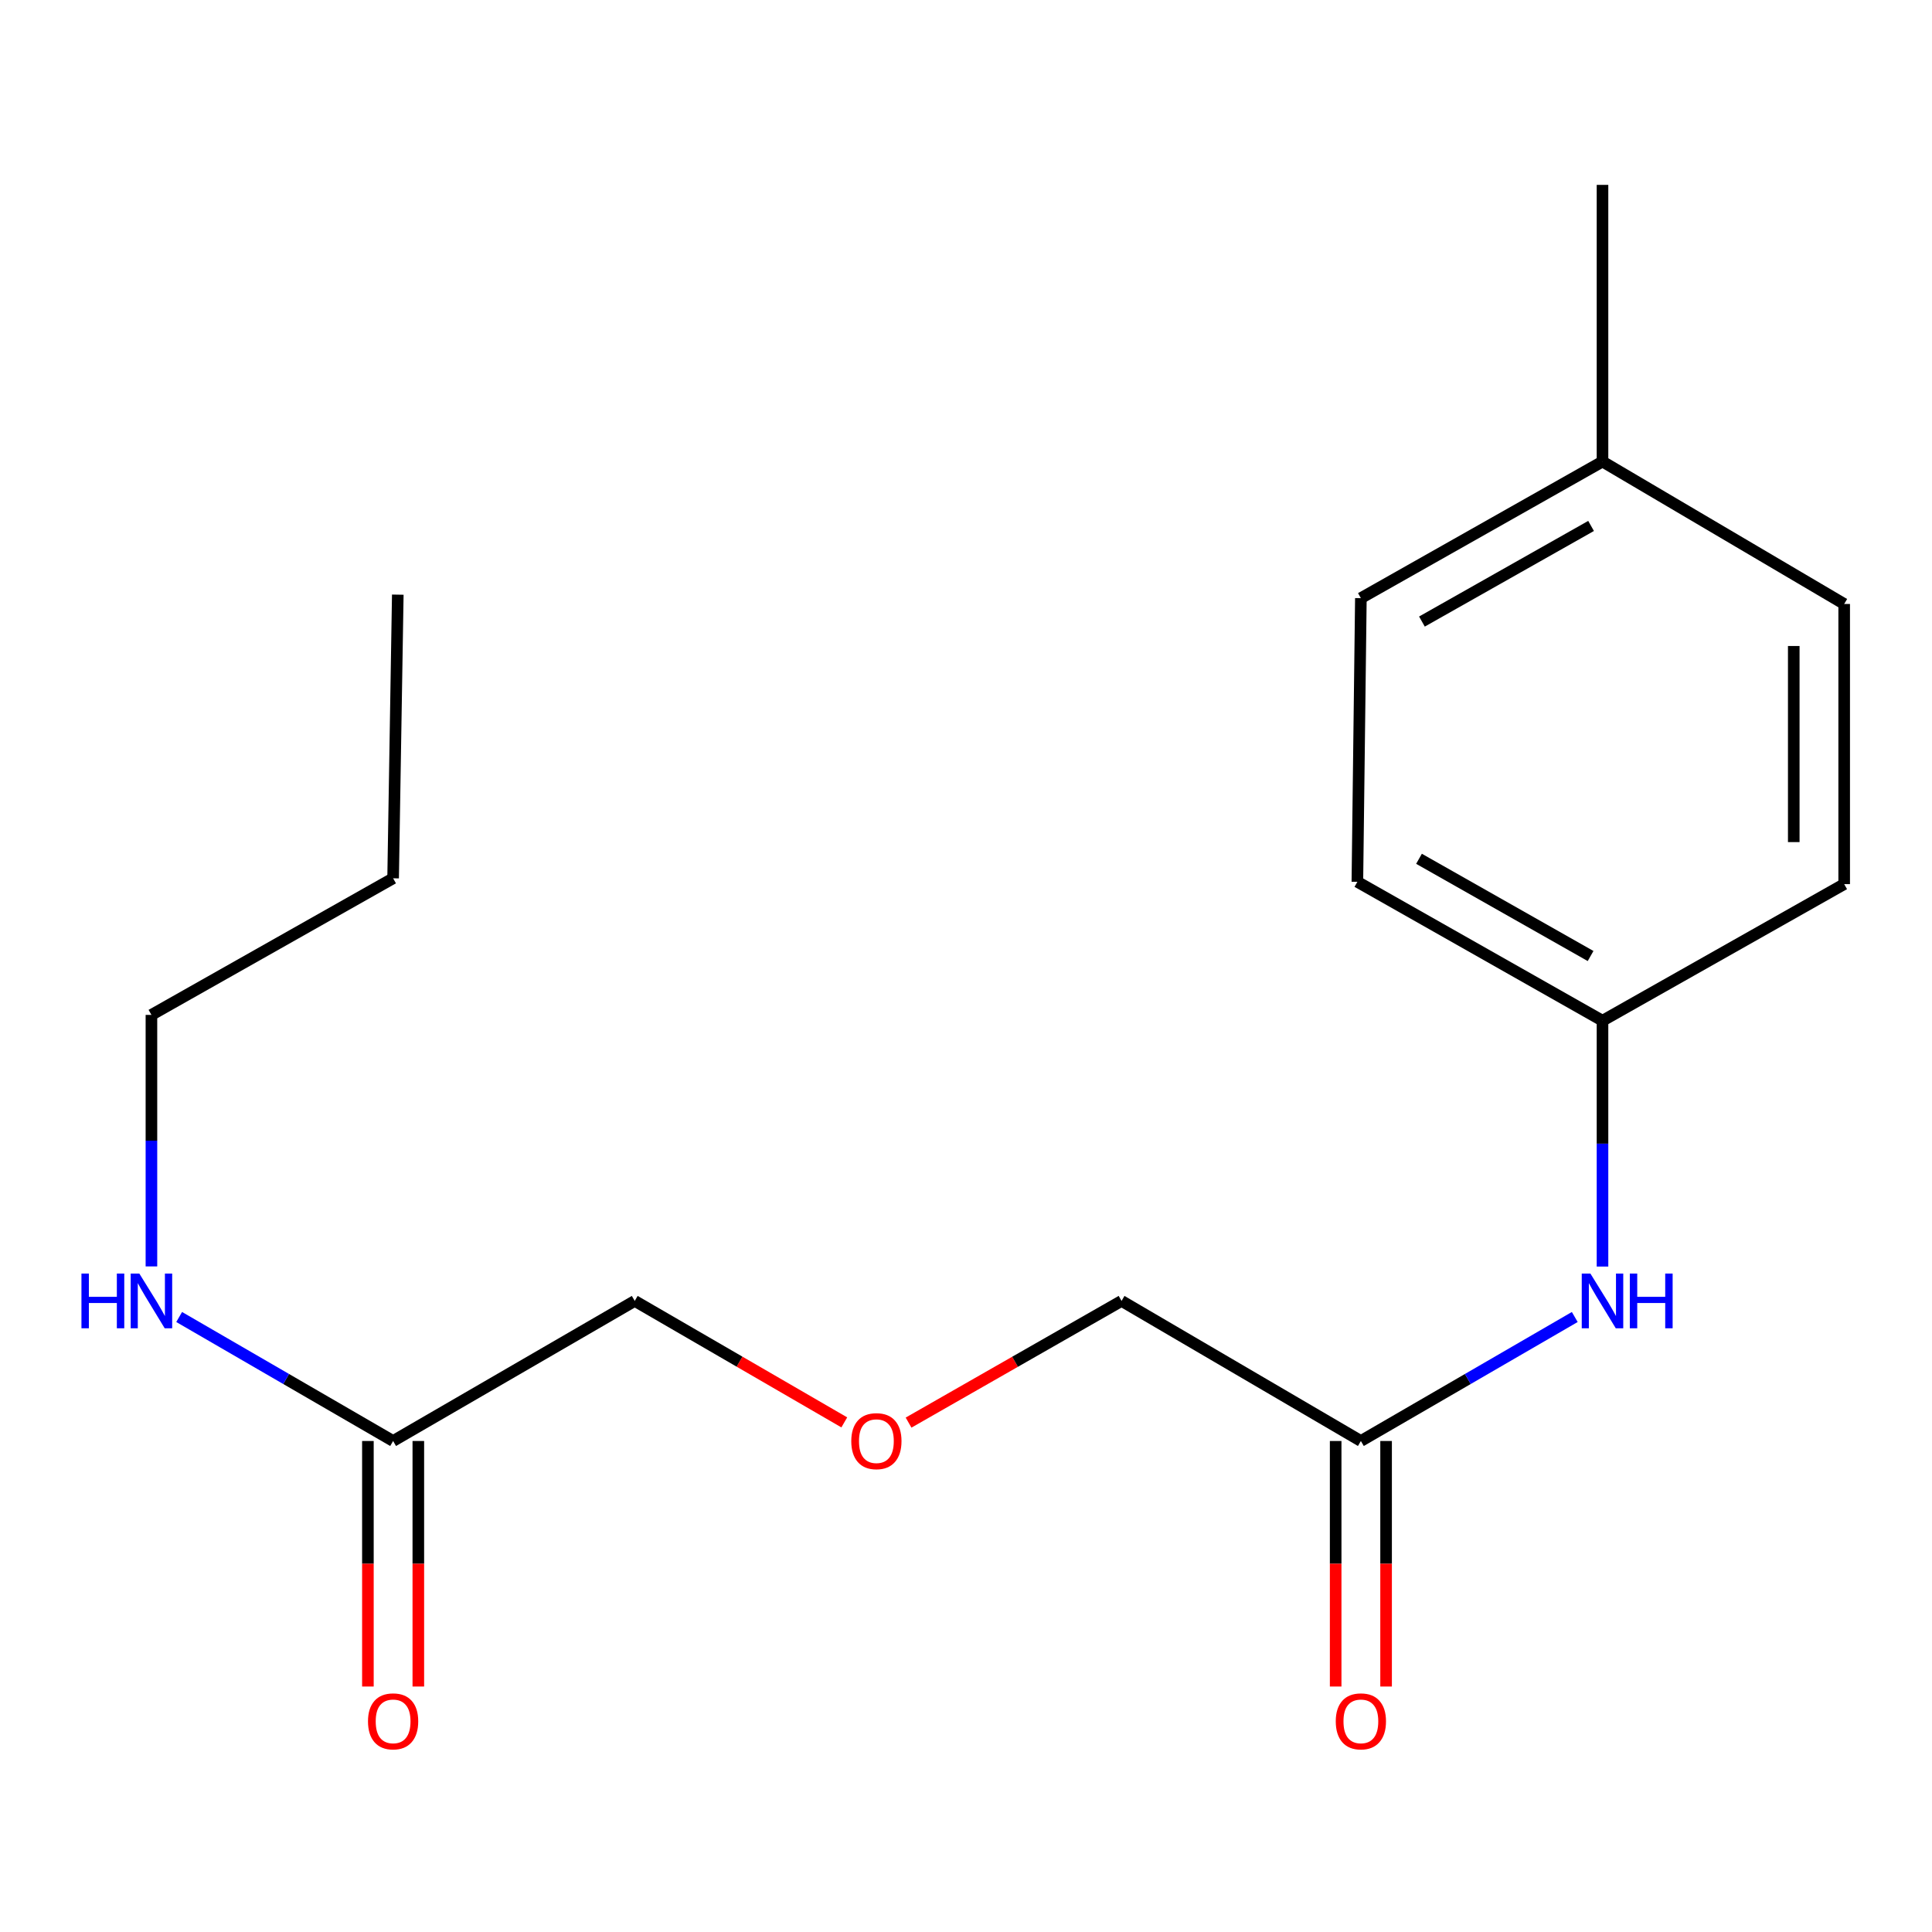 <?xml version='1.0' encoding='iso-8859-1'?>
<svg version='1.1' baseProfile='full'
              xmlns='http://www.w3.org/2000/svg'
                      xmlns:rdkit='http://www.rdkit.org/xml'
                      xmlns:xlink='http://www.w3.org/1999/xlink'
                  xml:space='preserve'
width='1000px' height='1000px' viewBox='0 0 1000 1000'>
<!-- END OF HEADER -->
<rect style='opacity:1.0;fill:#FFFFFF;stroke:none' width='1000' height='1000' x='0' y='0'> </rect>
<path class='bond-0' d='M 704.387,745.857 L 759.742,713.767' style='fill:none;fill-rule:evenodd;stroke:#000000;stroke-width:6px;stroke-linecap:butt;stroke-linejoin:miter;stroke-opacity:1' />
<path class='bond-0' d='M 759.742,713.767 L 815.097,681.677' style='fill:none;fill-rule:evenodd;stroke:#0000FF;stroke-width:6px;stroke-linecap:butt;stroke-linejoin:miter;stroke-opacity:1' />
<path class='bond-2' d='M 691.336,745.857 L 691.336,809.4' style='fill:none;fill-rule:evenodd;stroke:#000000;stroke-width:6px;stroke-linecap:butt;stroke-linejoin:miter;stroke-opacity:1' />
<path class='bond-2' d='M 691.336,809.4 L 691.336,872.943' style='fill:none;fill-rule:evenodd;stroke:#FF0000;stroke-width:6px;stroke-linecap:butt;stroke-linejoin:miter;stroke-opacity:1' />
<path class='bond-2' d='M 717.437,745.857 L 717.437,809.4' style='fill:none;fill-rule:evenodd;stroke:#000000;stroke-width:6px;stroke-linecap:butt;stroke-linejoin:miter;stroke-opacity:1' />
<path class='bond-2' d='M 717.437,809.4 L 717.437,872.943' style='fill:none;fill-rule:evenodd;stroke:#FF0000;stroke-width:6px;stroke-linecap:butt;stroke-linejoin:miter;stroke-opacity:1' />
<path class='bond-12' d='M 704.387,745.857 L 580.511,673.356' style='fill:none;fill-rule:evenodd;stroke:#000000;stroke-width:6px;stroke-linecap:butt;stroke-linejoin:miter;stroke-opacity:1' />
<path class='bond-5' d='M 829.452,655.57 L 829.452,591.947' style='fill:none;fill-rule:evenodd;stroke:#0000FF;stroke-width:6px;stroke-linecap:butt;stroke-linejoin:miter;stroke-opacity:1' />
<path class='bond-5' d='M 829.452,591.947 L 829.452,528.324' style='fill:none;fill-rule:evenodd;stroke:#000000;stroke-width:6px;stroke-linecap:butt;stroke-linejoin:miter;stroke-opacity:1' />
<path class='bond-1' d='M 203.474,745.857 L 328.539,673.356' style='fill:none;fill-rule:evenodd;stroke:#000000;stroke-width:6px;stroke-linecap:butt;stroke-linejoin:miter;stroke-opacity:1' />
<path class='bond-3' d='M 190.424,745.857 L 190.424,809.4' style='fill:none;fill-rule:evenodd;stroke:#000000;stroke-width:6px;stroke-linecap:butt;stroke-linejoin:miter;stroke-opacity:1' />
<path class='bond-3' d='M 190.424,809.4 L 190.424,872.943' style='fill:none;fill-rule:evenodd;stroke:#FF0000;stroke-width:6px;stroke-linecap:butt;stroke-linejoin:miter;stroke-opacity:1' />
<path class='bond-3' d='M 216.525,745.857 L 216.525,809.4' style='fill:none;fill-rule:evenodd;stroke:#000000;stroke-width:6px;stroke-linecap:butt;stroke-linejoin:miter;stroke-opacity:1' />
<path class='bond-3' d='M 216.525,809.4 L 216.525,872.943' style='fill:none;fill-rule:evenodd;stroke:#FF0000;stroke-width:6px;stroke-linecap:butt;stroke-linejoin:miter;stroke-opacity:1' />
<path class='bond-4' d='M 203.474,745.857 L 148.105,713.766' style='fill:none;fill-rule:evenodd;stroke:#000000;stroke-width:6px;stroke-linecap:butt;stroke-linejoin:miter;stroke-opacity:1' />
<path class='bond-4' d='M 148.105,713.766 L 92.735,681.675' style='fill:none;fill-rule:evenodd;stroke:#0000FF;stroke-width:6px;stroke-linecap:butt;stroke-linejoin:miter;stroke-opacity:1' />
<path class='bond-14' d='M 78.38,655.495 L 78.38,590.401' style='fill:none;fill-rule:evenodd;stroke:#0000FF;stroke-width:6px;stroke-linecap:butt;stroke-linejoin:miter;stroke-opacity:1' />
<path class='bond-14' d='M 78.38,590.401 L 78.38,525.308' style='fill:none;fill-rule:evenodd;stroke:#000000;stroke-width:6px;stroke-linecap:butt;stroke-linejoin:miter;stroke-opacity:1' />
<path class='bond-8' d='M 829.452,528.324 L 702.574,456.431' style='fill:none;fill-rule:evenodd;stroke:#000000;stroke-width:6px;stroke-linecap:butt;stroke-linejoin:miter;stroke-opacity:1' />
<path class='bond-8' d='M 823.287,494.832 L 734.473,444.507' style='fill:none;fill-rule:evenodd;stroke:#000000;stroke-width:6px;stroke-linecap:butt;stroke-linejoin:miter;stroke-opacity:1' />
<path class='bond-9' d='M 829.452,528.324 L 954.545,457.621' style='fill:none;fill-rule:evenodd;stroke:#000000;stroke-width:6px;stroke-linecap:butt;stroke-linejoin:miter;stroke-opacity:1' />
<path class='bond-6' d='M 470.272,736.342 L 525.391,704.849' style='fill:none;fill-rule:evenodd;stroke:#FF0000;stroke-width:6px;stroke-linecap:butt;stroke-linejoin:miter;stroke-opacity:1' />
<path class='bond-6' d='M 525.391,704.849 L 580.511,673.356' style='fill:none;fill-rule:evenodd;stroke:#000000;stroke-width:6px;stroke-linecap:butt;stroke-linejoin:miter;stroke-opacity:1' />
<path class='bond-13' d='M 437.004,736.227 L 382.772,704.791' style='fill:none;fill-rule:evenodd;stroke:#FF0000;stroke-width:6px;stroke-linecap:butt;stroke-linejoin:miter;stroke-opacity:1' />
<path class='bond-13' d='M 382.772,704.791 L 328.539,673.356' style='fill:none;fill-rule:evenodd;stroke:#000000;stroke-width:6px;stroke-linecap:butt;stroke-linejoin:miter;stroke-opacity:1' />
<path class='bond-7' d='M 829.452,238.898 L 954.545,312.618' style='fill:none;fill-rule:evenodd;stroke:#000000;stroke-width:6px;stroke-linecap:butt;stroke-linejoin:miter;stroke-opacity:1' />
<path class='bond-15' d='M 829.452,238.898 L 829.452,95.693' style='fill:none;fill-rule:evenodd;stroke:#000000;stroke-width:6px;stroke-linecap:butt;stroke-linejoin:miter;stroke-opacity:1' />
<path class='bond-18' d='M 829.452,238.898 L 704.387,309.602' style='fill:none;fill-rule:evenodd;stroke:#000000;stroke-width:6px;stroke-linecap:butt;stroke-linejoin:miter;stroke-opacity:1' />
<path class='bond-18' d='M 823.537,272.225 L 735.991,321.717' style='fill:none;fill-rule:evenodd;stroke:#000000;stroke-width:6px;stroke-linecap:butt;stroke-linejoin:miter;stroke-opacity:1' />
<path class='bond-10' d='M 702.574,456.431 L 704.387,309.602' style='fill:none;fill-rule:evenodd;stroke:#000000;stroke-width:6px;stroke-linecap:butt;stroke-linejoin:miter;stroke-opacity:1' />
<path class='bond-11' d='M 954.545,457.621 L 954.545,312.618' style='fill:none;fill-rule:evenodd;stroke:#000000;stroke-width:6px;stroke-linecap:butt;stroke-linejoin:miter;stroke-opacity:1' />
<path class='bond-11' d='M 928.445,435.87 L 928.445,334.368' style='fill:none;fill-rule:evenodd;stroke:#000000;stroke-width:6px;stroke-linecap:butt;stroke-linejoin:miter;stroke-opacity:1' />
<path class='bond-16' d='M 78.38,525.308 L 203.474,454.604' style='fill:none;fill-rule:evenodd;stroke:#000000;stroke-width:6px;stroke-linecap:butt;stroke-linejoin:miter;stroke-opacity:1' />
<path class='bond-17' d='M 203.474,454.604 L 205.896,307.789' style='fill:none;fill-rule:evenodd;stroke:#000000;stroke-width:6px;stroke-linecap:butt;stroke-linejoin:miter;stroke-opacity:1' />
<path  class='atom-1' d='M 823.192 659.196
L 832.472 674.196
Q 833.392 675.676, 834.872 678.356
Q 836.352 681.036, 836.432 681.196
L 836.432 659.196
L 840.192 659.196
L 840.192 687.516
L 836.312 687.516
L 826.352 671.116
Q 825.192 669.196, 823.952 666.996
Q 822.752 664.796, 822.392 664.116
L 822.392 687.516
L 818.712 687.516
L 818.712 659.196
L 823.192 659.196
' fill='#0000FF'/>
<path  class='atom-1' d='M 843.592 659.196
L 847.432 659.196
L 847.432 671.236
L 861.912 671.236
L 861.912 659.196
L 865.752 659.196
L 865.752 687.516
L 861.912 687.516
L 861.912 674.436
L 847.432 674.436
L 847.432 687.516
L 843.592 687.516
L 843.592 659.196
' fill='#0000FF'/>
<path  class='atom-3' d='M 691.387 890.969
Q 691.387 884.169, 694.747 880.369
Q 698.107 876.569, 704.387 876.569
Q 710.667 876.569, 714.027 880.369
Q 717.387 884.169, 717.387 890.969
Q 717.387 897.849, 713.987 901.769
Q 710.587 905.649, 704.387 905.649
Q 698.147 905.649, 694.747 901.769
Q 691.387 897.889, 691.387 890.969
M 704.387 902.449
Q 708.707 902.449, 711.027 899.569
Q 713.387 896.649, 713.387 890.969
Q 713.387 885.409, 711.027 882.609
Q 708.707 879.769, 704.387 879.769
Q 700.067 879.769, 697.707 882.569
Q 695.387 885.369, 695.387 890.969
Q 695.387 896.689, 697.707 899.569
Q 700.067 902.449, 704.387 902.449
' fill='#FF0000'/>
<path  class='atom-4' d='M 190.474 890.969
Q 190.474 884.169, 193.834 880.369
Q 197.194 876.569, 203.474 876.569
Q 209.754 876.569, 213.114 880.369
Q 216.474 884.169, 216.474 890.969
Q 216.474 897.849, 213.074 901.769
Q 209.674 905.649, 203.474 905.649
Q 197.234 905.649, 193.834 901.769
Q 190.474 897.889, 190.474 890.969
M 203.474 902.449
Q 207.794 902.449, 210.114 899.569
Q 212.474 896.649, 212.474 890.969
Q 212.474 885.409, 210.114 882.609
Q 207.794 879.769, 203.474 879.769
Q 199.154 879.769, 196.794 882.569
Q 194.474 885.369, 194.474 890.969
Q 194.474 896.689, 196.794 899.569
Q 199.154 902.449, 203.474 902.449
' fill='#FF0000'/>
<path  class='atom-5' d='M 42.16 659.196
L 46 659.196
L 46 671.236
L 60.48 671.236
L 60.48 659.196
L 64.32 659.196
L 64.32 687.516
L 60.48 687.516
L 60.48 674.436
L 46 674.436
L 46 687.516
L 42.16 687.516
L 42.16 659.196
' fill='#0000FF'/>
<path  class='atom-5' d='M 72.12 659.196
L 81.4 674.196
Q 82.32 675.676, 83.8 678.356
Q 85.28 681.036, 85.36 681.196
L 85.36 659.196
L 89.12 659.196
L 89.12 687.516
L 85.24 687.516
L 75.28 671.116
Q 74.12 669.196, 72.88 666.996
Q 71.68 664.796, 71.32 664.116
L 71.32 687.516
L 67.64 687.516
L 67.64 659.196
L 72.12 659.196
' fill='#0000FF'/>
<path  class='atom-7' d='M 440.619 745.937
Q 440.619 739.137, 443.979 735.337
Q 447.339 731.537, 453.619 731.537
Q 459.899 731.537, 463.259 735.337
Q 466.619 739.137, 466.619 745.937
Q 466.619 752.817, 463.219 756.737
Q 459.819 760.617, 453.619 760.617
Q 447.379 760.617, 443.979 756.737
Q 440.619 752.857, 440.619 745.937
M 453.619 757.417
Q 457.939 757.417, 460.259 754.537
Q 462.619 751.617, 462.619 745.937
Q 462.619 740.377, 460.259 737.577
Q 457.939 734.737, 453.619 734.737
Q 449.299 734.737, 446.939 737.537
Q 444.619 740.337, 444.619 745.937
Q 444.619 751.657, 446.939 754.537
Q 449.299 757.417, 453.619 757.417
' fill='#FF0000'/>
</svg>

